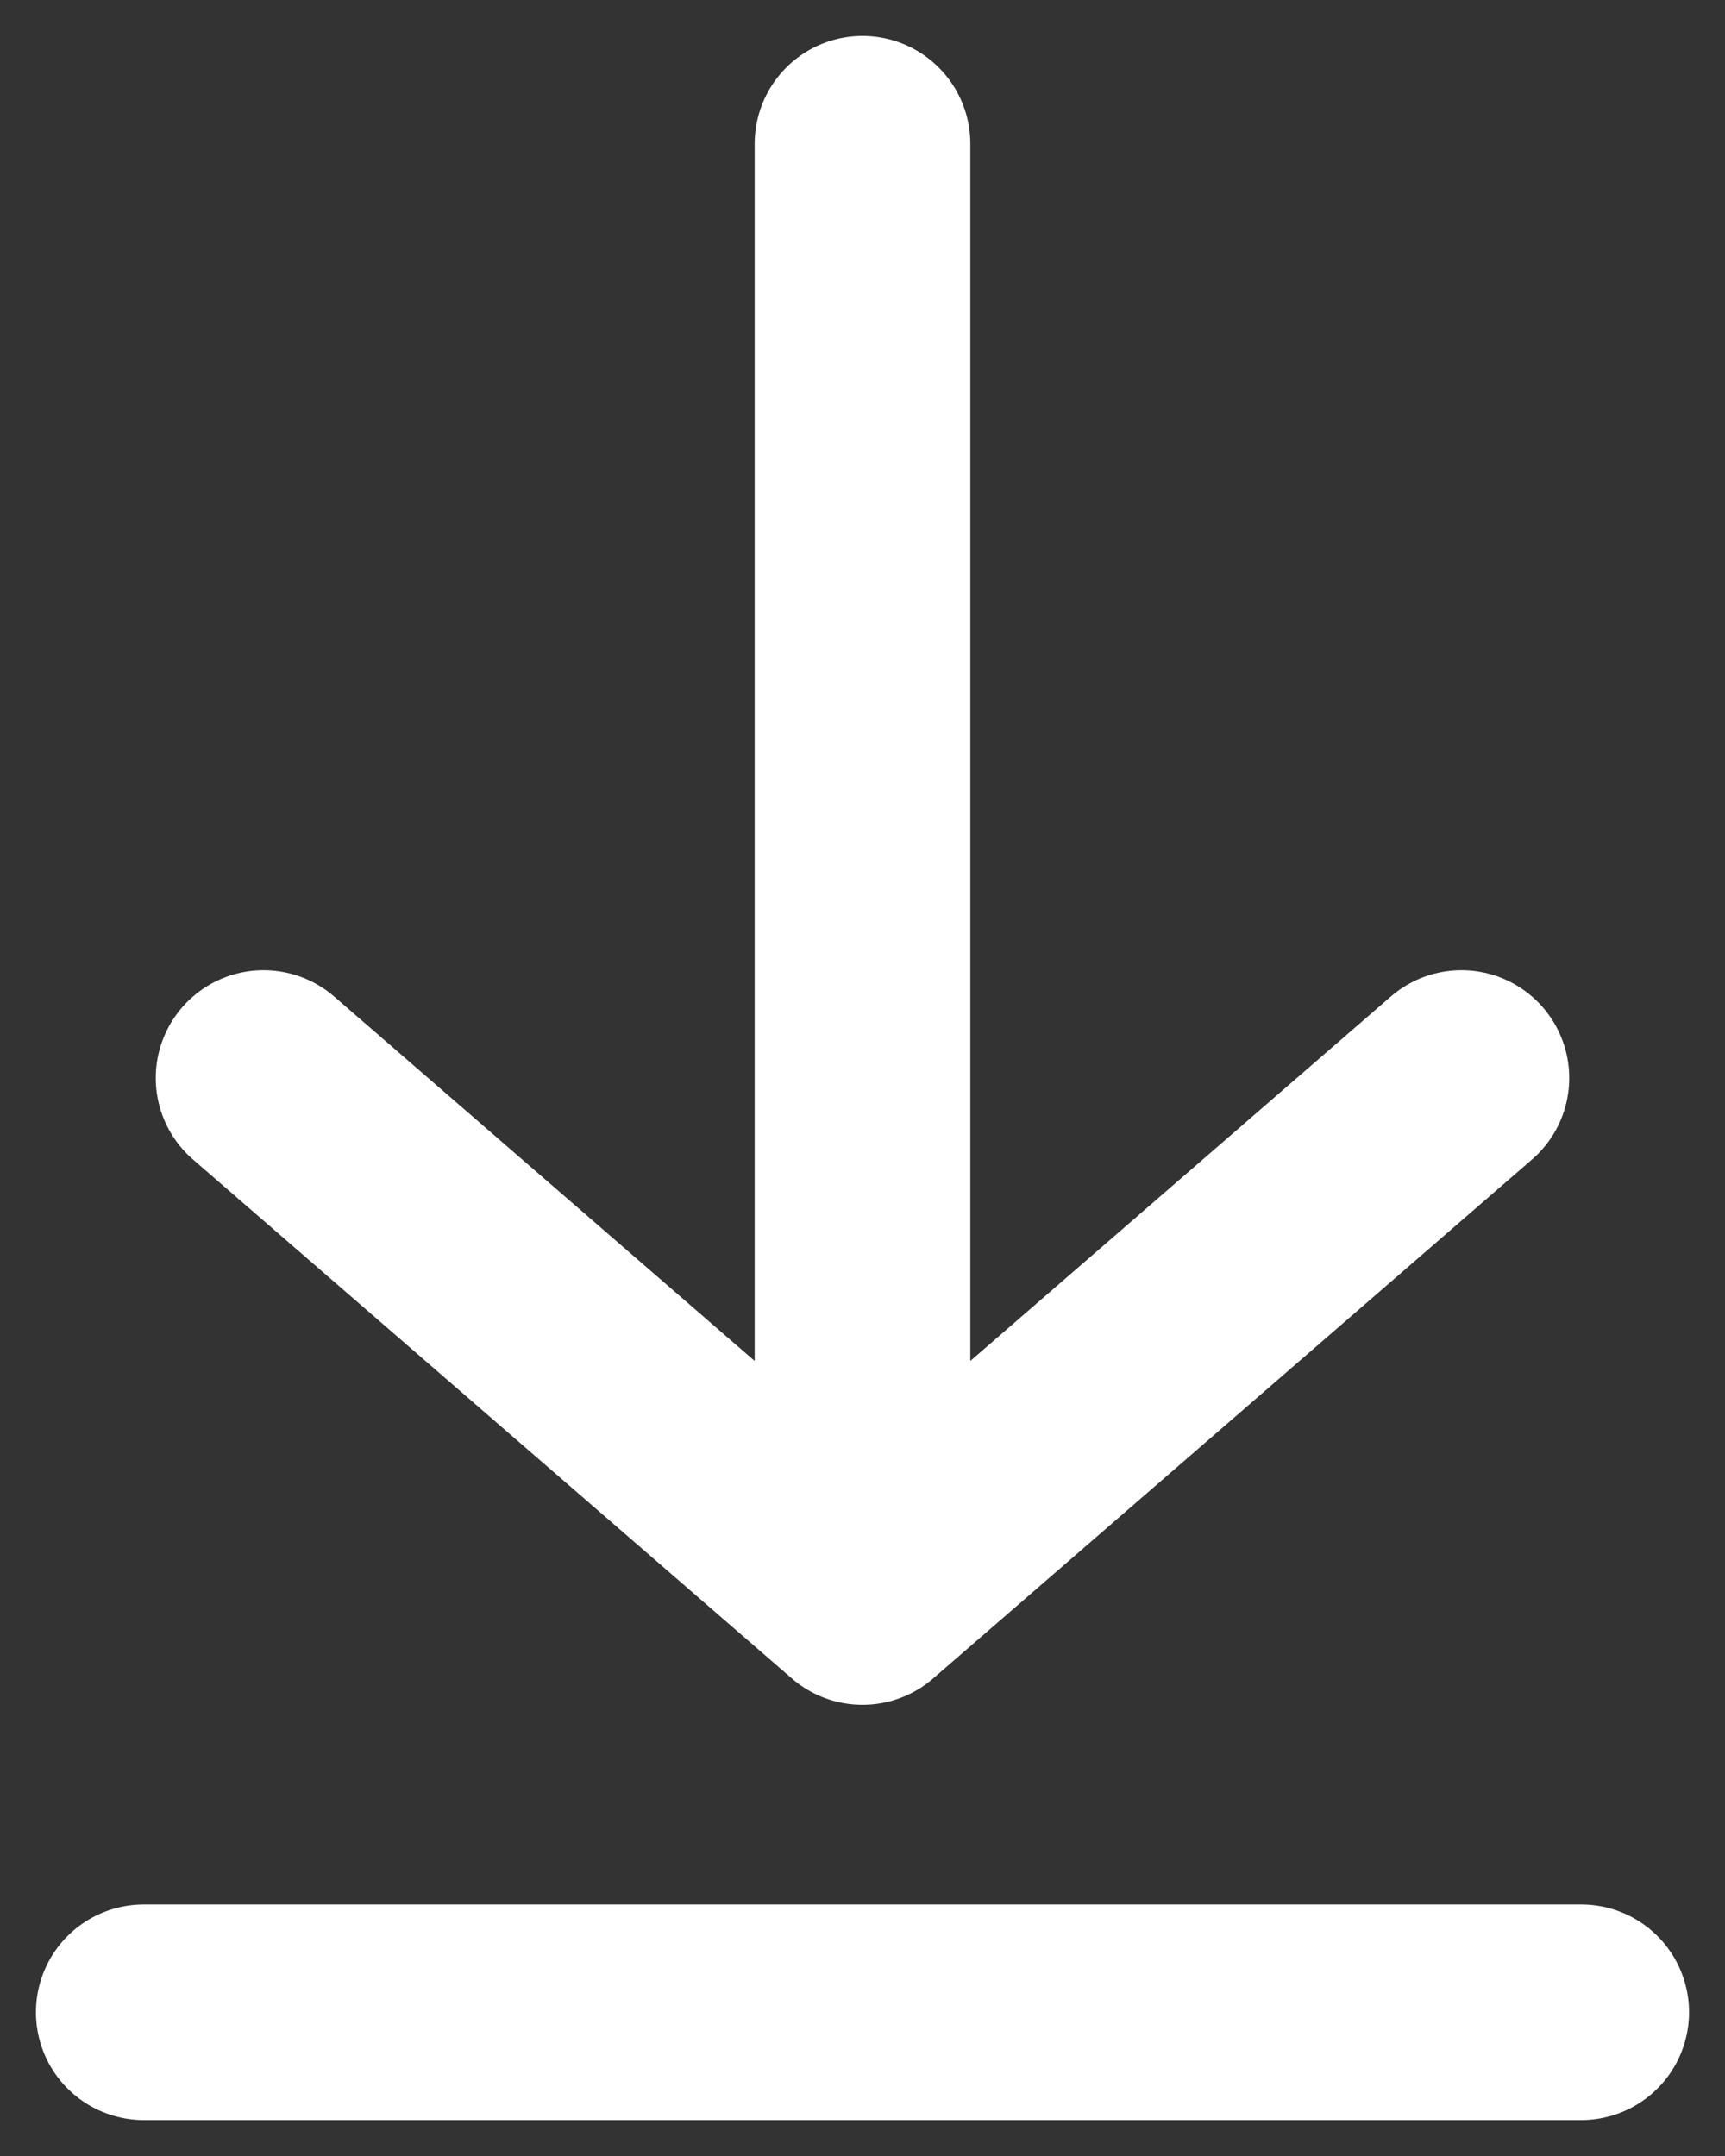 <svg width="24" height="30" fill="none" xmlns="http://www.w3.org/2000/svg"><rect width="100%" height="100%" fill="#333333" stroke="none"/><path d="M2 28h20M12 2v20.222m0 0L20.333 15M12 22.222 3.667 15" stroke="#fff" stroke-width="3" stroke-linecap="round" stroke-linejoin="round"/></svg>